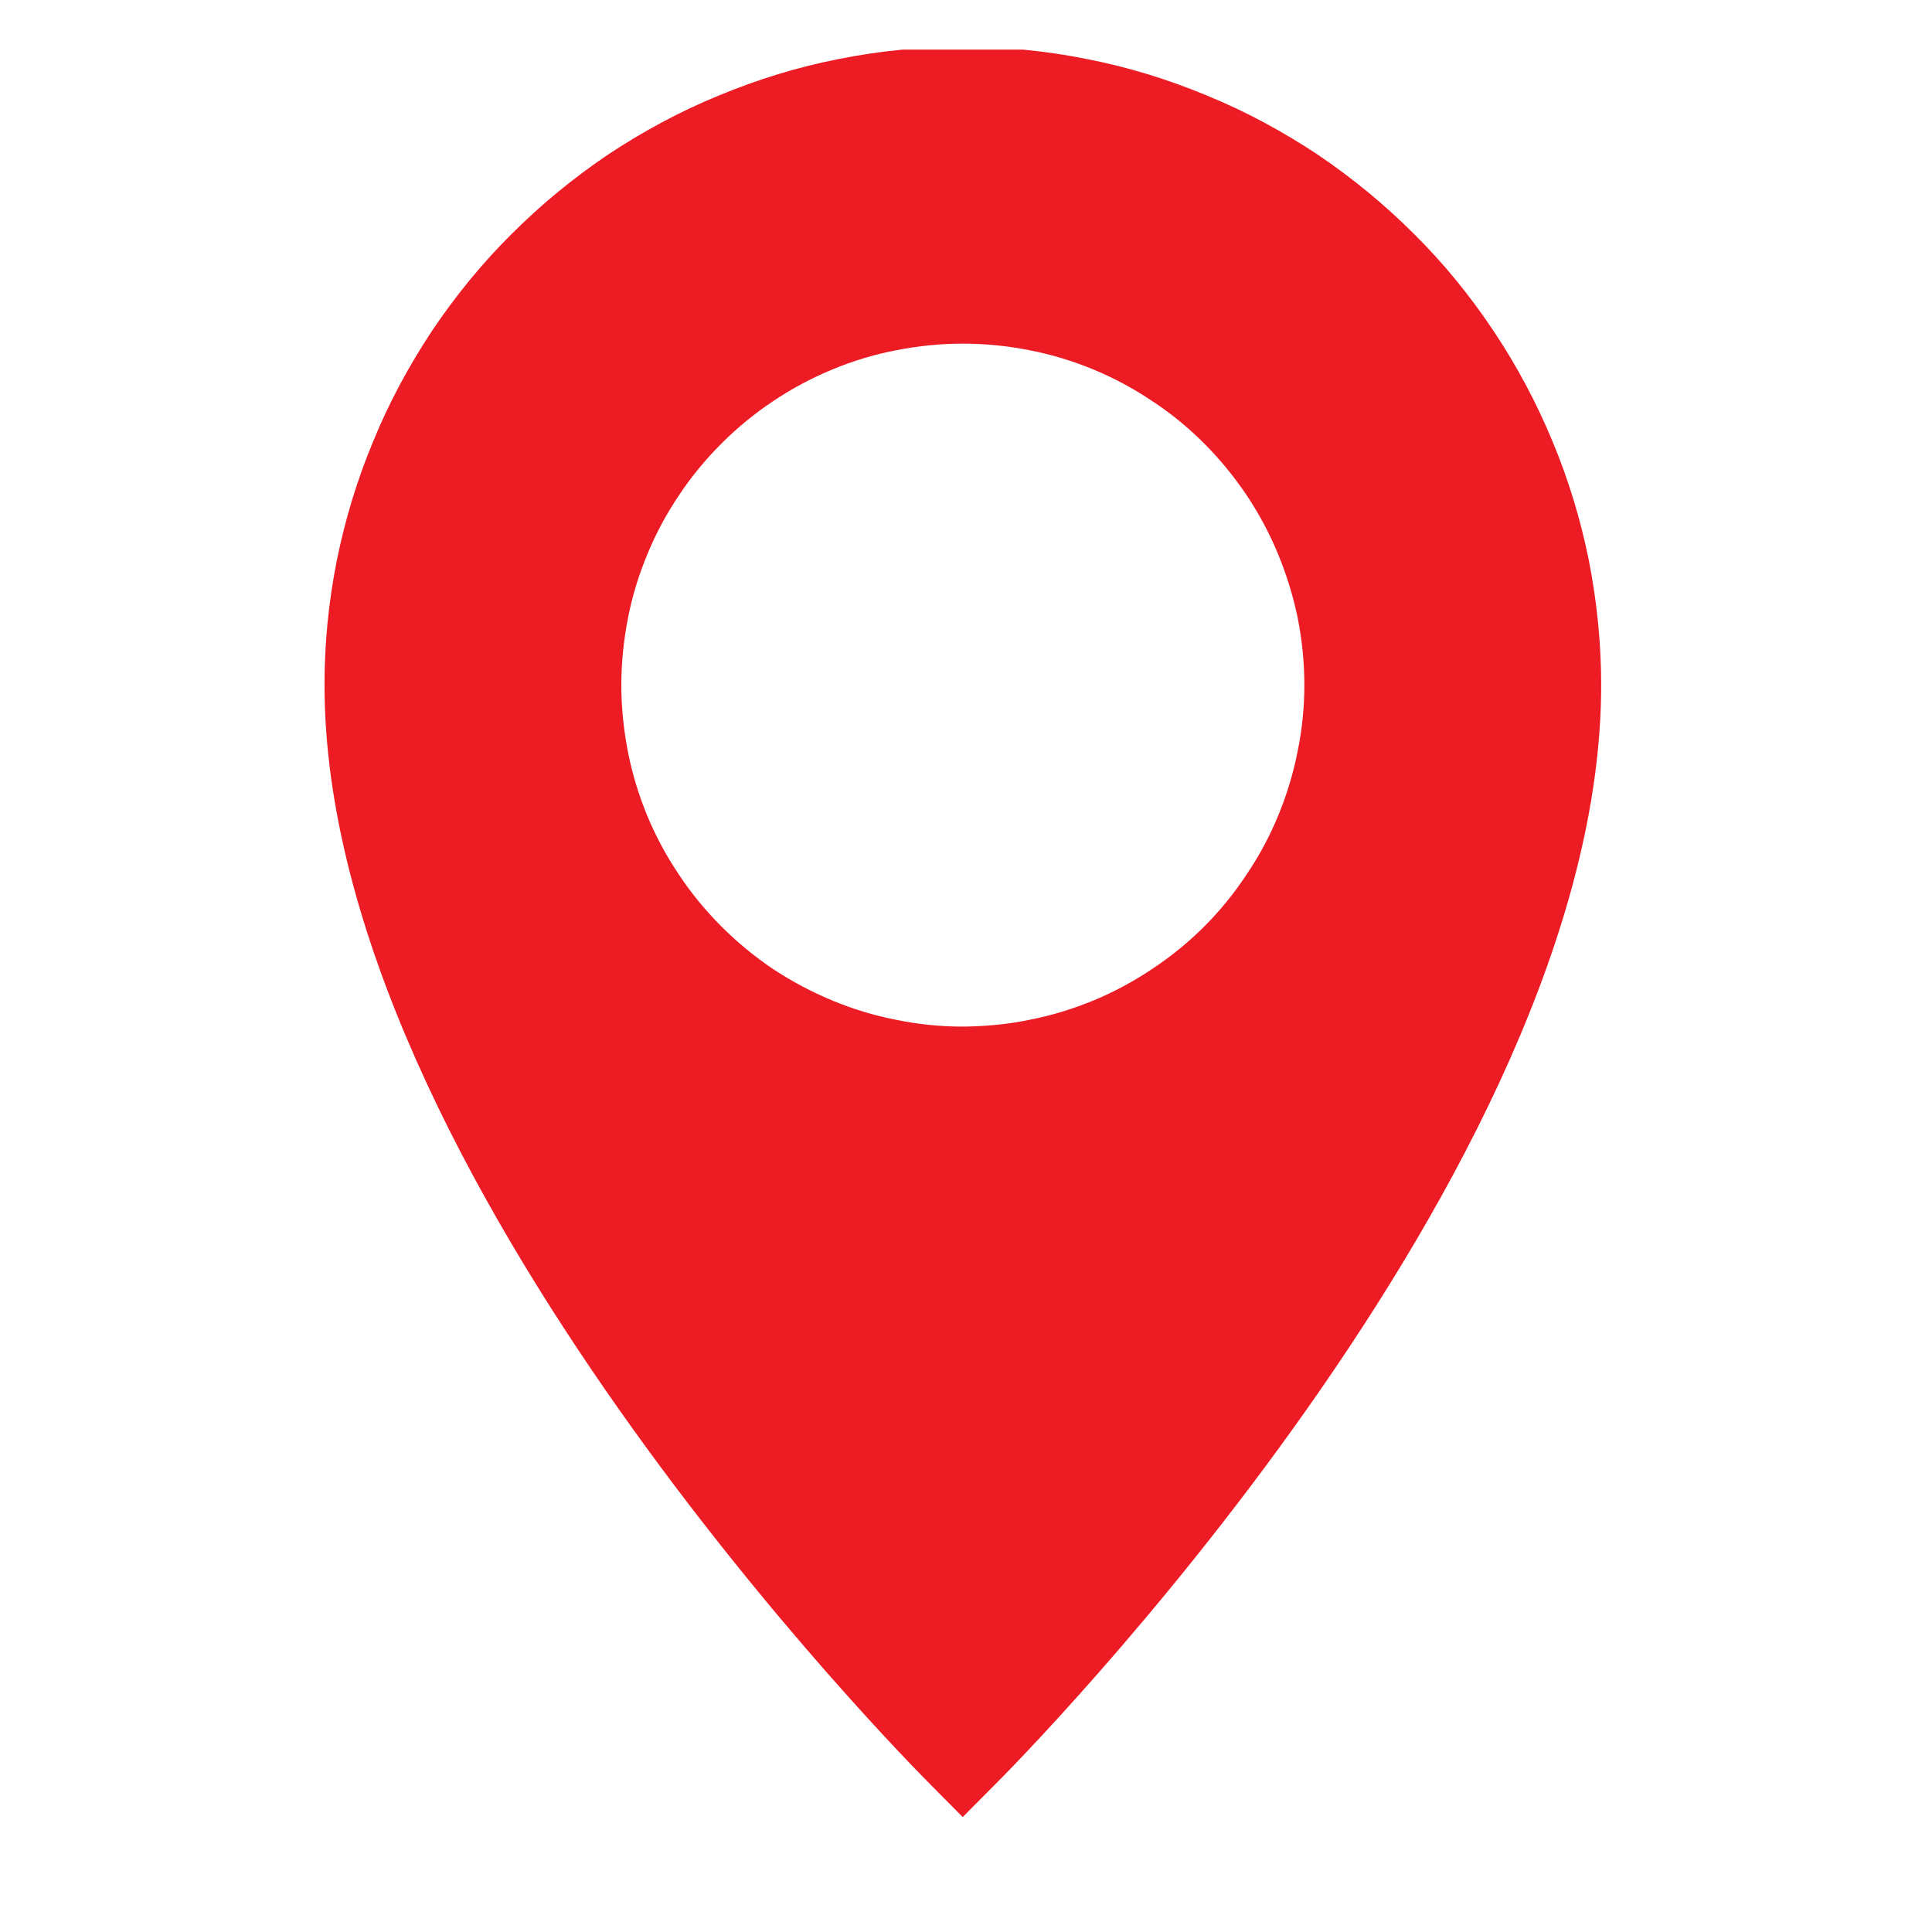 <svg xmlns="http://www.w3.org/2000/svg" xmlns:xlink="http://www.w3.org/1999/xlink" width="40" zoomAndPan="magnify" viewBox="0 0 30 30" height="40" preserveAspectRatio="xMidYMid meet" version="1.0"><defs><clipPath id="6570c745a8"><path d="M 5 0.77 L 25 0.77 L 25 28.352 L 5 28.352 Z M 5 0.77 " clip-rule="nonzero"/></clipPath></defs><g clip-path="url(#6570c745a8)"><path fill="#ed1c24" d="M 14.949 0.727 C 14.301 0.727 13.656 0.789 13.016 0.918 C 12.379 1.043 11.762 1.234 11.16 1.484 C 10.559 1.73 9.988 2.039 9.445 2.398 C 8.906 2.762 8.406 3.172 7.945 3.633 C 7.484 4.09 7.074 4.594 6.711 5.133 C 6.352 5.676 6.043 6.246 5.797 6.848 C 5.547 7.445 5.359 8.066 5.23 8.703 C 5.102 9.344 5.039 9.988 5.039 10.637 C 5.039 18.215 14.078 27.34 14.461 27.723 L 14.949 28.215 L 15.438 27.723 C 15.824 27.34 24.863 18.215 24.863 10.637 C 24.863 9.988 24.797 9.344 24.672 8.703 C 24.543 8.066 24.355 7.445 24.105 6.848 C 23.855 6.246 23.551 5.676 23.188 5.133 C 22.828 4.594 22.418 4.09 21.957 3.633 C 21.496 3.172 20.996 2.762 20.457 2.398 C 19.914 2.039 19.344 1.73 18.742 1.484 C 18.141 1.234 17.523 1.043 16.883 0.918 C 16.246 0.789 15.602 0.727 14.949 0.727 Z M 14.949 15.941 C 14.602 15.941 14.258 15.906 13.918 15.836 C 13.574 15.77 13.242 15.668 12.922 15.535 C 12.602 15.402 12.293 15.238 12.004 15.047 C 11.715 14.852 11.449 14.633 11.203 14.387 C 10.957 14.141 10.734 13.871 10.543 13.582 C 10.348 13.293 10.184 12.988 10.051 12.668 C 9.918 12.344 9.816 12.012 9.75 11.672 C 9.684 11.332 9.648 10.984 9.648 10.637 C 9.648 10.289 9.684 9.945 9.75 9.602 C 9.816 9.262 9.918 8.93 10.051 8.609 C 10.184 8.285 10.348 7.98 10.543 7.691 C 10.734 7.402 10.957 7.133 11.203 6.887 C 11.449 6.641 11.715 6.422 12.004 6.23 C 12.293 6.035 12.602 5.871 12.922 5.738 C 13.242 5.605 13.574 5.504 13.918 5.438 C 14.258 5.371 14.602 5.336 14.949 5.336 C 15.297 5.336 15.645 5.371 15.984 5.438 C 16.328 5.504 16.656 5.605 16.98 5.738 C 17.301 5.871 17.605 6.035 17.895 6.23 C 18.188 6.422 18.453 6.641 18.699 6.887 C 18.945 7.133 19.164 7.402 19.359 7.691 C 19.551 7.98 19.715 8.285 19.848 8.609 C 19.98 8.93 20.082 9.262 20.152 9.602 C 20.219 9.945 20.254 10.289 20.254 10.637 C 20.254 10.984 20.219 11.332 20.148 11.672 C 20.082 12.012 19.98 12.344 19.848 12.664 C 19.715 12.988 19.551 13.293 19.355 13.582 C 19.164 13.871 18.945 14.141 18.699 14.387 C 18.453 14.633 18.184 14.852 17.895 15.043 C 17.605 15.238 17.301 15.402 16.98 15.535 C 16.656 15.668 16.324 15.77 15.984 15.836 C 15.645 15.906 15.297 15.938 14.949 15.941 Z M 14.949 15.941 " fill-opacity="1" fill-rule="nonzero"/></g></svg>